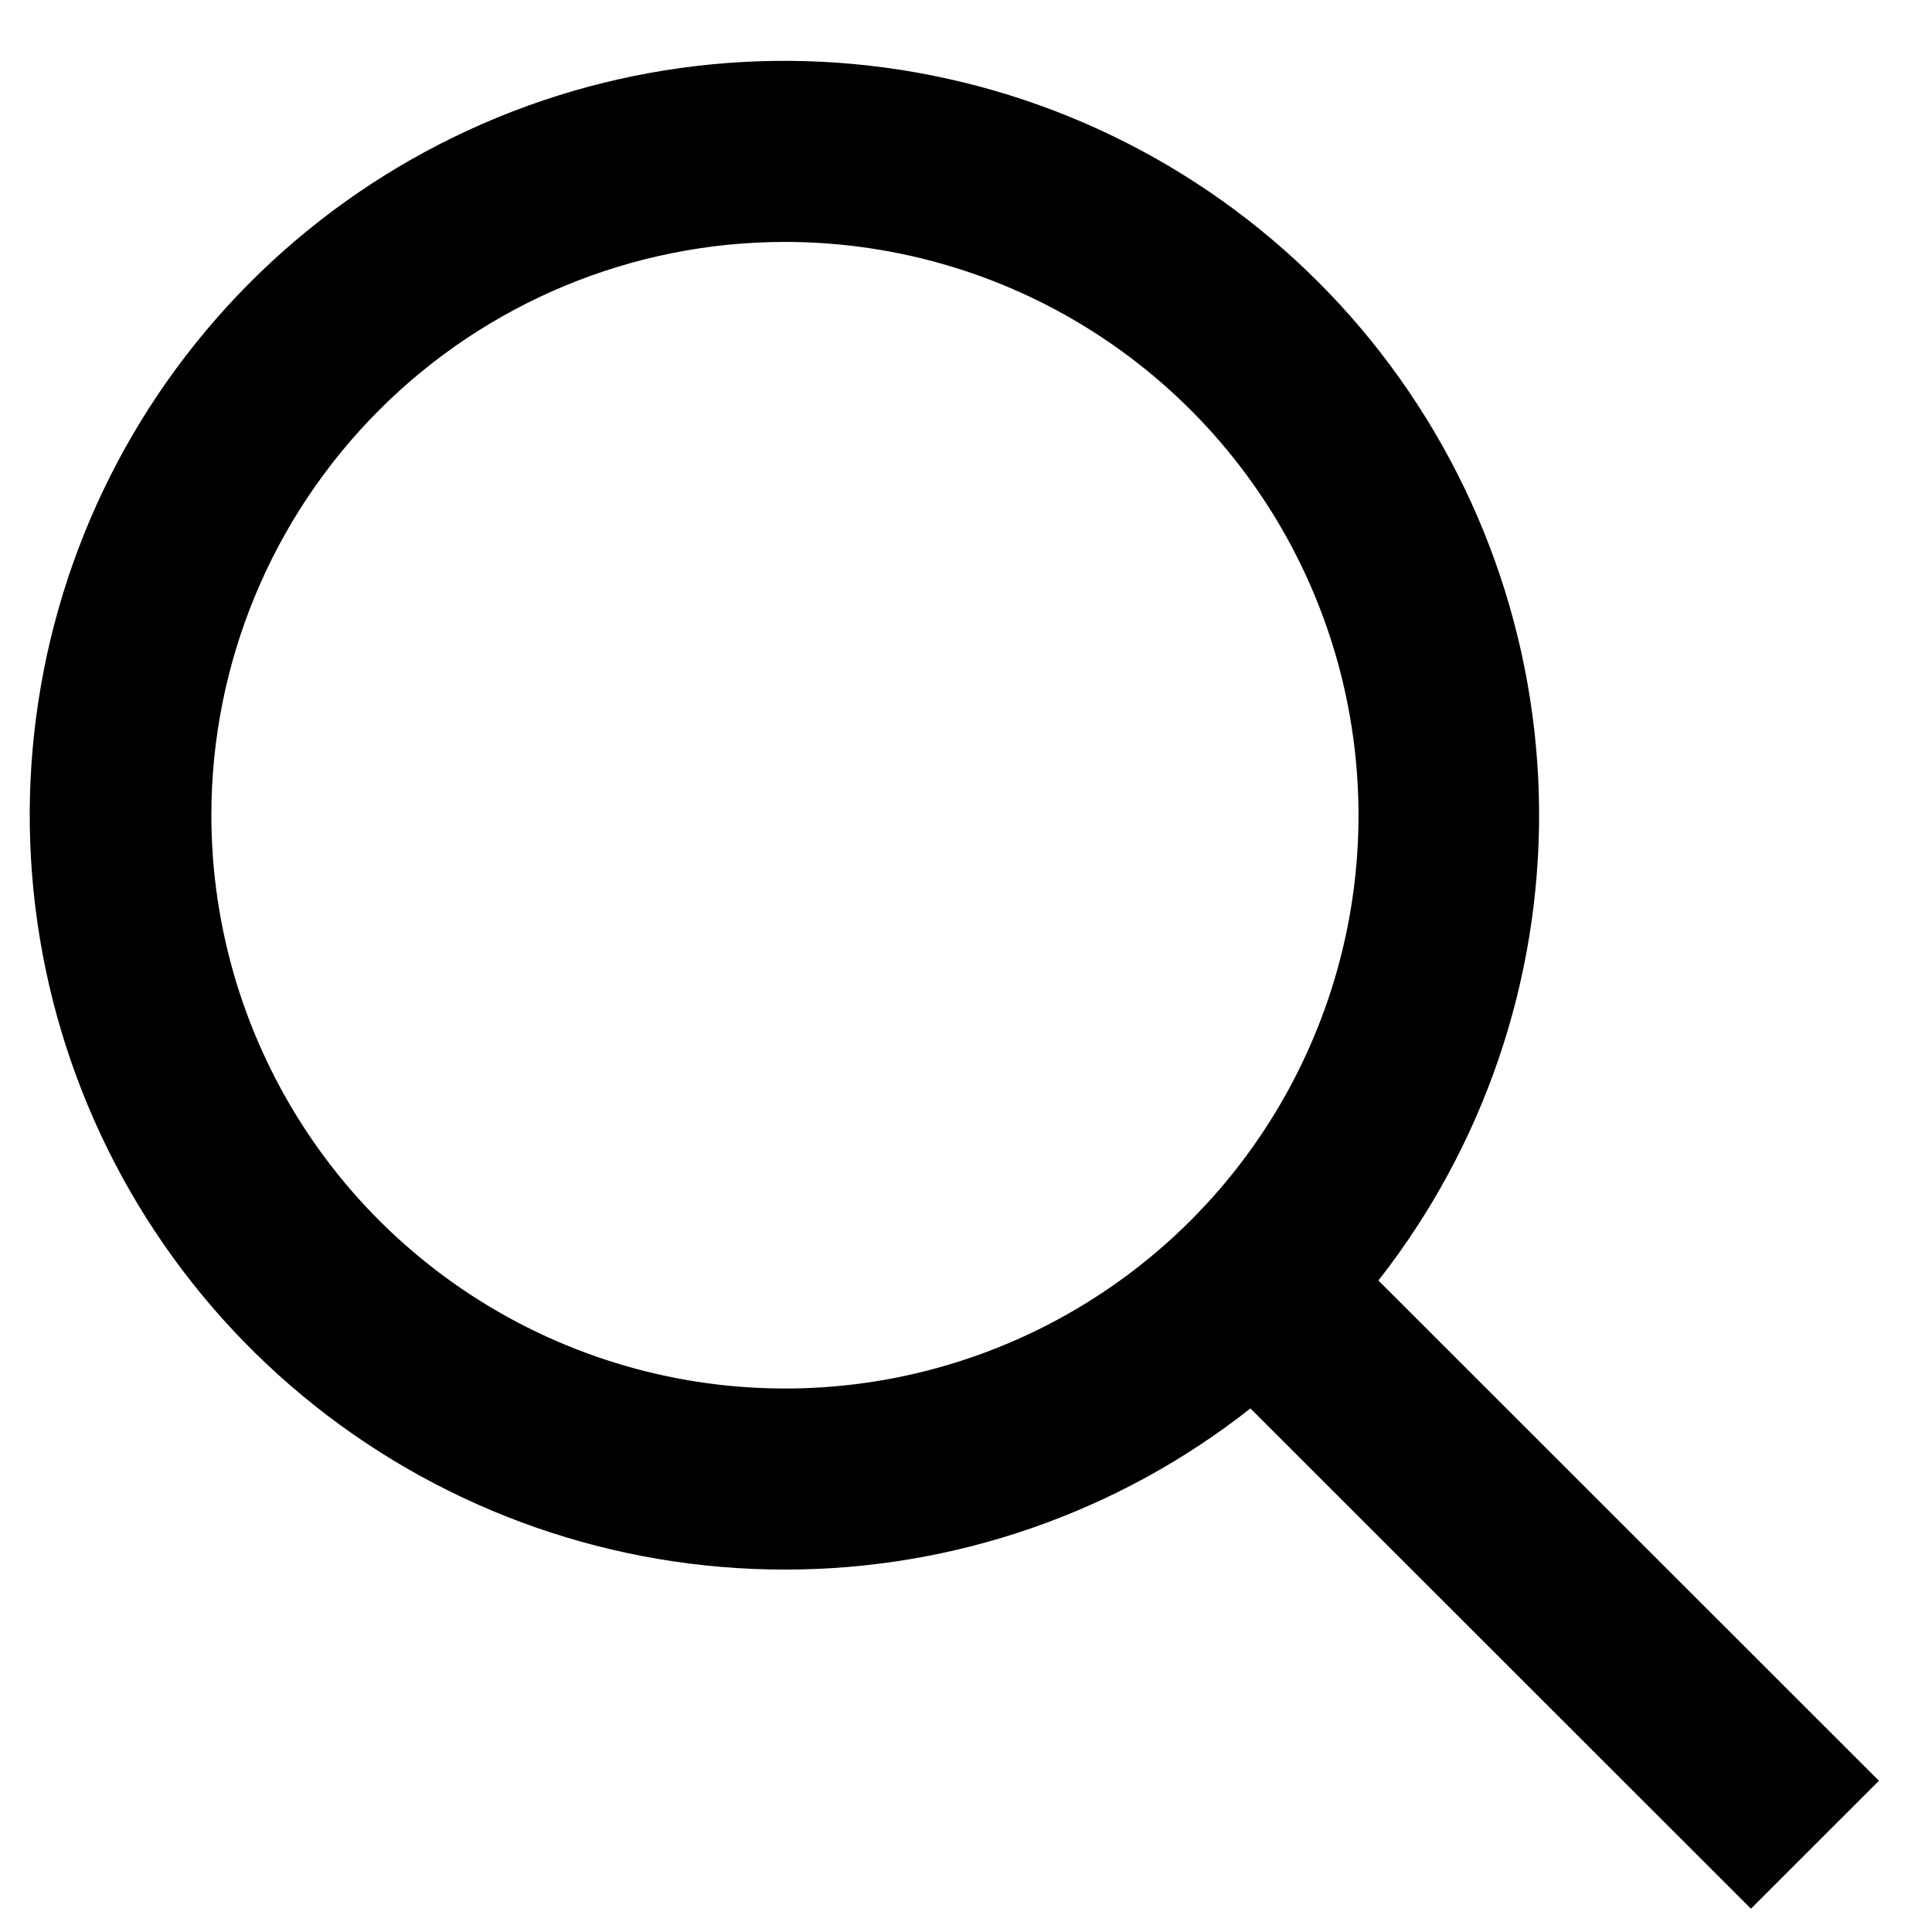 <?xml version="1.0" encoding="UTF-8"?>
<svg xmlns="http://www.w3.org/2000/svg" width="32" height="32" viewBox="0 0 32 32" fill="none">
  <path d="M13.001 25.997C15.798 25.999 18.515 25.059 20.711 23.328L29.001 31.614L31.121 29.495L22.831 21.209C24.575 18.984 25.513 16.234 25.492 13.408C25.471 10.582 24.491 7.846 22.714 5.648C20.936 3.45 18.466 1.919 15.705 1.306C12.945 0.692 10.059 1.032 7.517 2.27C4.975 3.508 2.928 5.571 1.71 8.122C0.493 10.673 0.177 13.561 0.813 16.315C1.45 19.069 3.001 21.526 5.215 23.284C7.429 25.043 10.174 25.999 13.001 25.997ZM13.001 4.007C14.88 4.007 16.717 4.563 18.279 5.607C19.841 6.65 21.059 8.133 21.778 9.868C22.497 11.604 22.685 13.513 22.319 15.355C21.952 17.197 21.047 18.889 19.719 20.217C18.39 21.545 16.697 22.449 14.855 22.816C13.012 23.182 11.102 22.994 9.366 22.275C7.63 21.557 6.146 20.34 5.102 18.778C4.058 17.216 3.501 15.38 3.501 13.502C3.501 10.984 4.502 8.569 6.284 6.788C8.065 5.007 10.482 4.007 13.001 4.007Z" fill="black"></path>
</svg>
